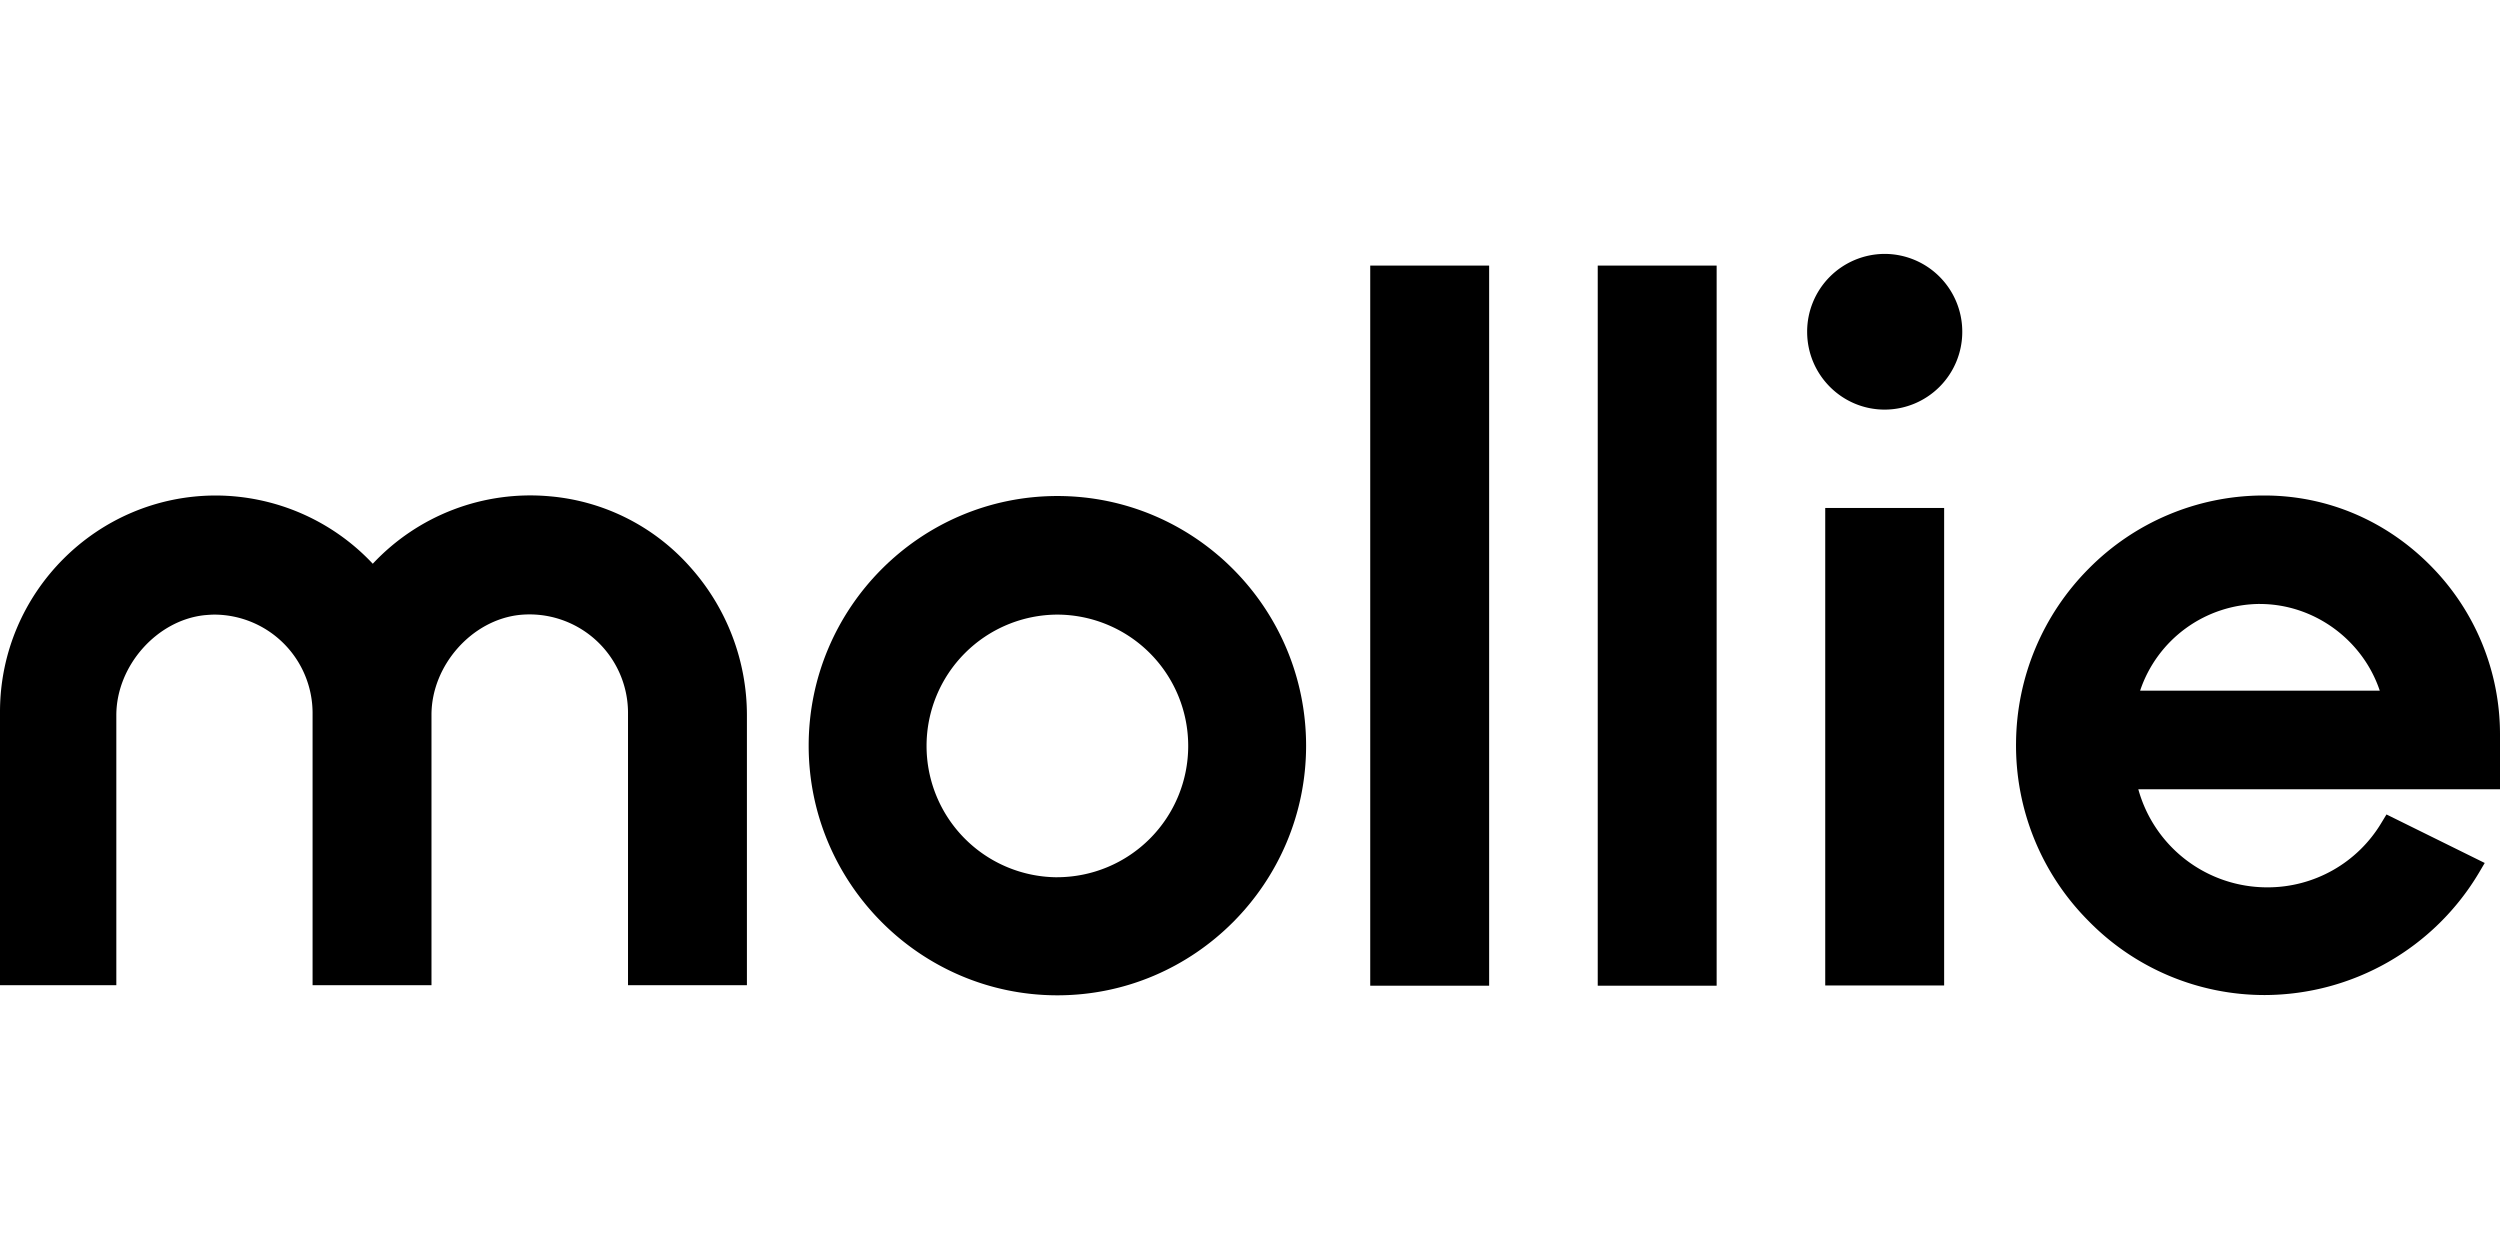 <svg xmlns="http://www.w3.org/2000/svg" viewBox="0 0 64 32">
	<path d="M27.07 12.698c-3.515 0-6.368 2.87-6.368 6.391s2.86 6.391 6.367 6.391c3.508 0 6.367-2.87 6.367-6.39 0-3.522-2.852-6.392-6.367-6.392zm0 9.76a3.36 3.36 0 01-3.35-3.362 3.36 3.36 0 013.35-3.362 3.36 3.36 0 013.348 3.362 3.36 3.36 0 01-3.349 3.361z" clip-rule="evenodd"/>
	<path d="M48.248 10.486a1.99 1.99 0 001.986-1.993A1.99 1.99 0 0048.248 6.5a1.99 1.99 0 00-1.985 1.993c0 1.1.889 1.993 1.985 1.993z"/>
	<path d="M14.07 12.705a5.522 5.522 0 00-4.527 1.727 5.525 5.525 0 00-4.017-1.747C2.482 12.685 0 15.17 0 18.225v6.996h2.978v-6.91c0-1.268 1.04-2.437 2.264-2.563.086-.007.172-.014.251-.014a2.523 2.523 0 012.509 2.511v6.976h3.044v-6.922c0-1.263 1.033-2.432 2.264-2.558a2.522 2.522 0 012.767 2.485v6.995h3.044v-6.91c0-1.4-.517-2.75-1.45-3.793a5.423 5.423 0 00-3.6-1.813z" clip-rule="evenodd"/>
	<path d="M38.122 6.799h-3.044v18.435h3.044V6.8zM43.946 6.799h-3.044v18.435h3.044V6.8zM49.77 13.004h-3.044v12.224h3.044V13.004z"/>
	<path d="M64 18.803a6.128 6.128 0 00-1.767-4.311c-1.145-1.163-2.654-1.807-4.262-1.807h-.08a6.3 6.3 0 00-4.42 1.873 6.385 6.385 0 00-1.86 4.445 6.355 6.355 0 001.846 4.564 6.302 6.302 0 004.52 1.906h.007a6.401 6.401 0 005.48-3.135l.145-.246-2.515-1.242-.125.206a3.392 3.392 0 01-2.932 1.66 3.421 3.421 0 01-3.296-2.51H64v-1.402zm-6.148-3.341c1.39 0 2.634.917 3.07 2.219h-6.135a3.253 3.253 0 013.065-2.22z" clip-rule="evenodd"/>
</svg>
